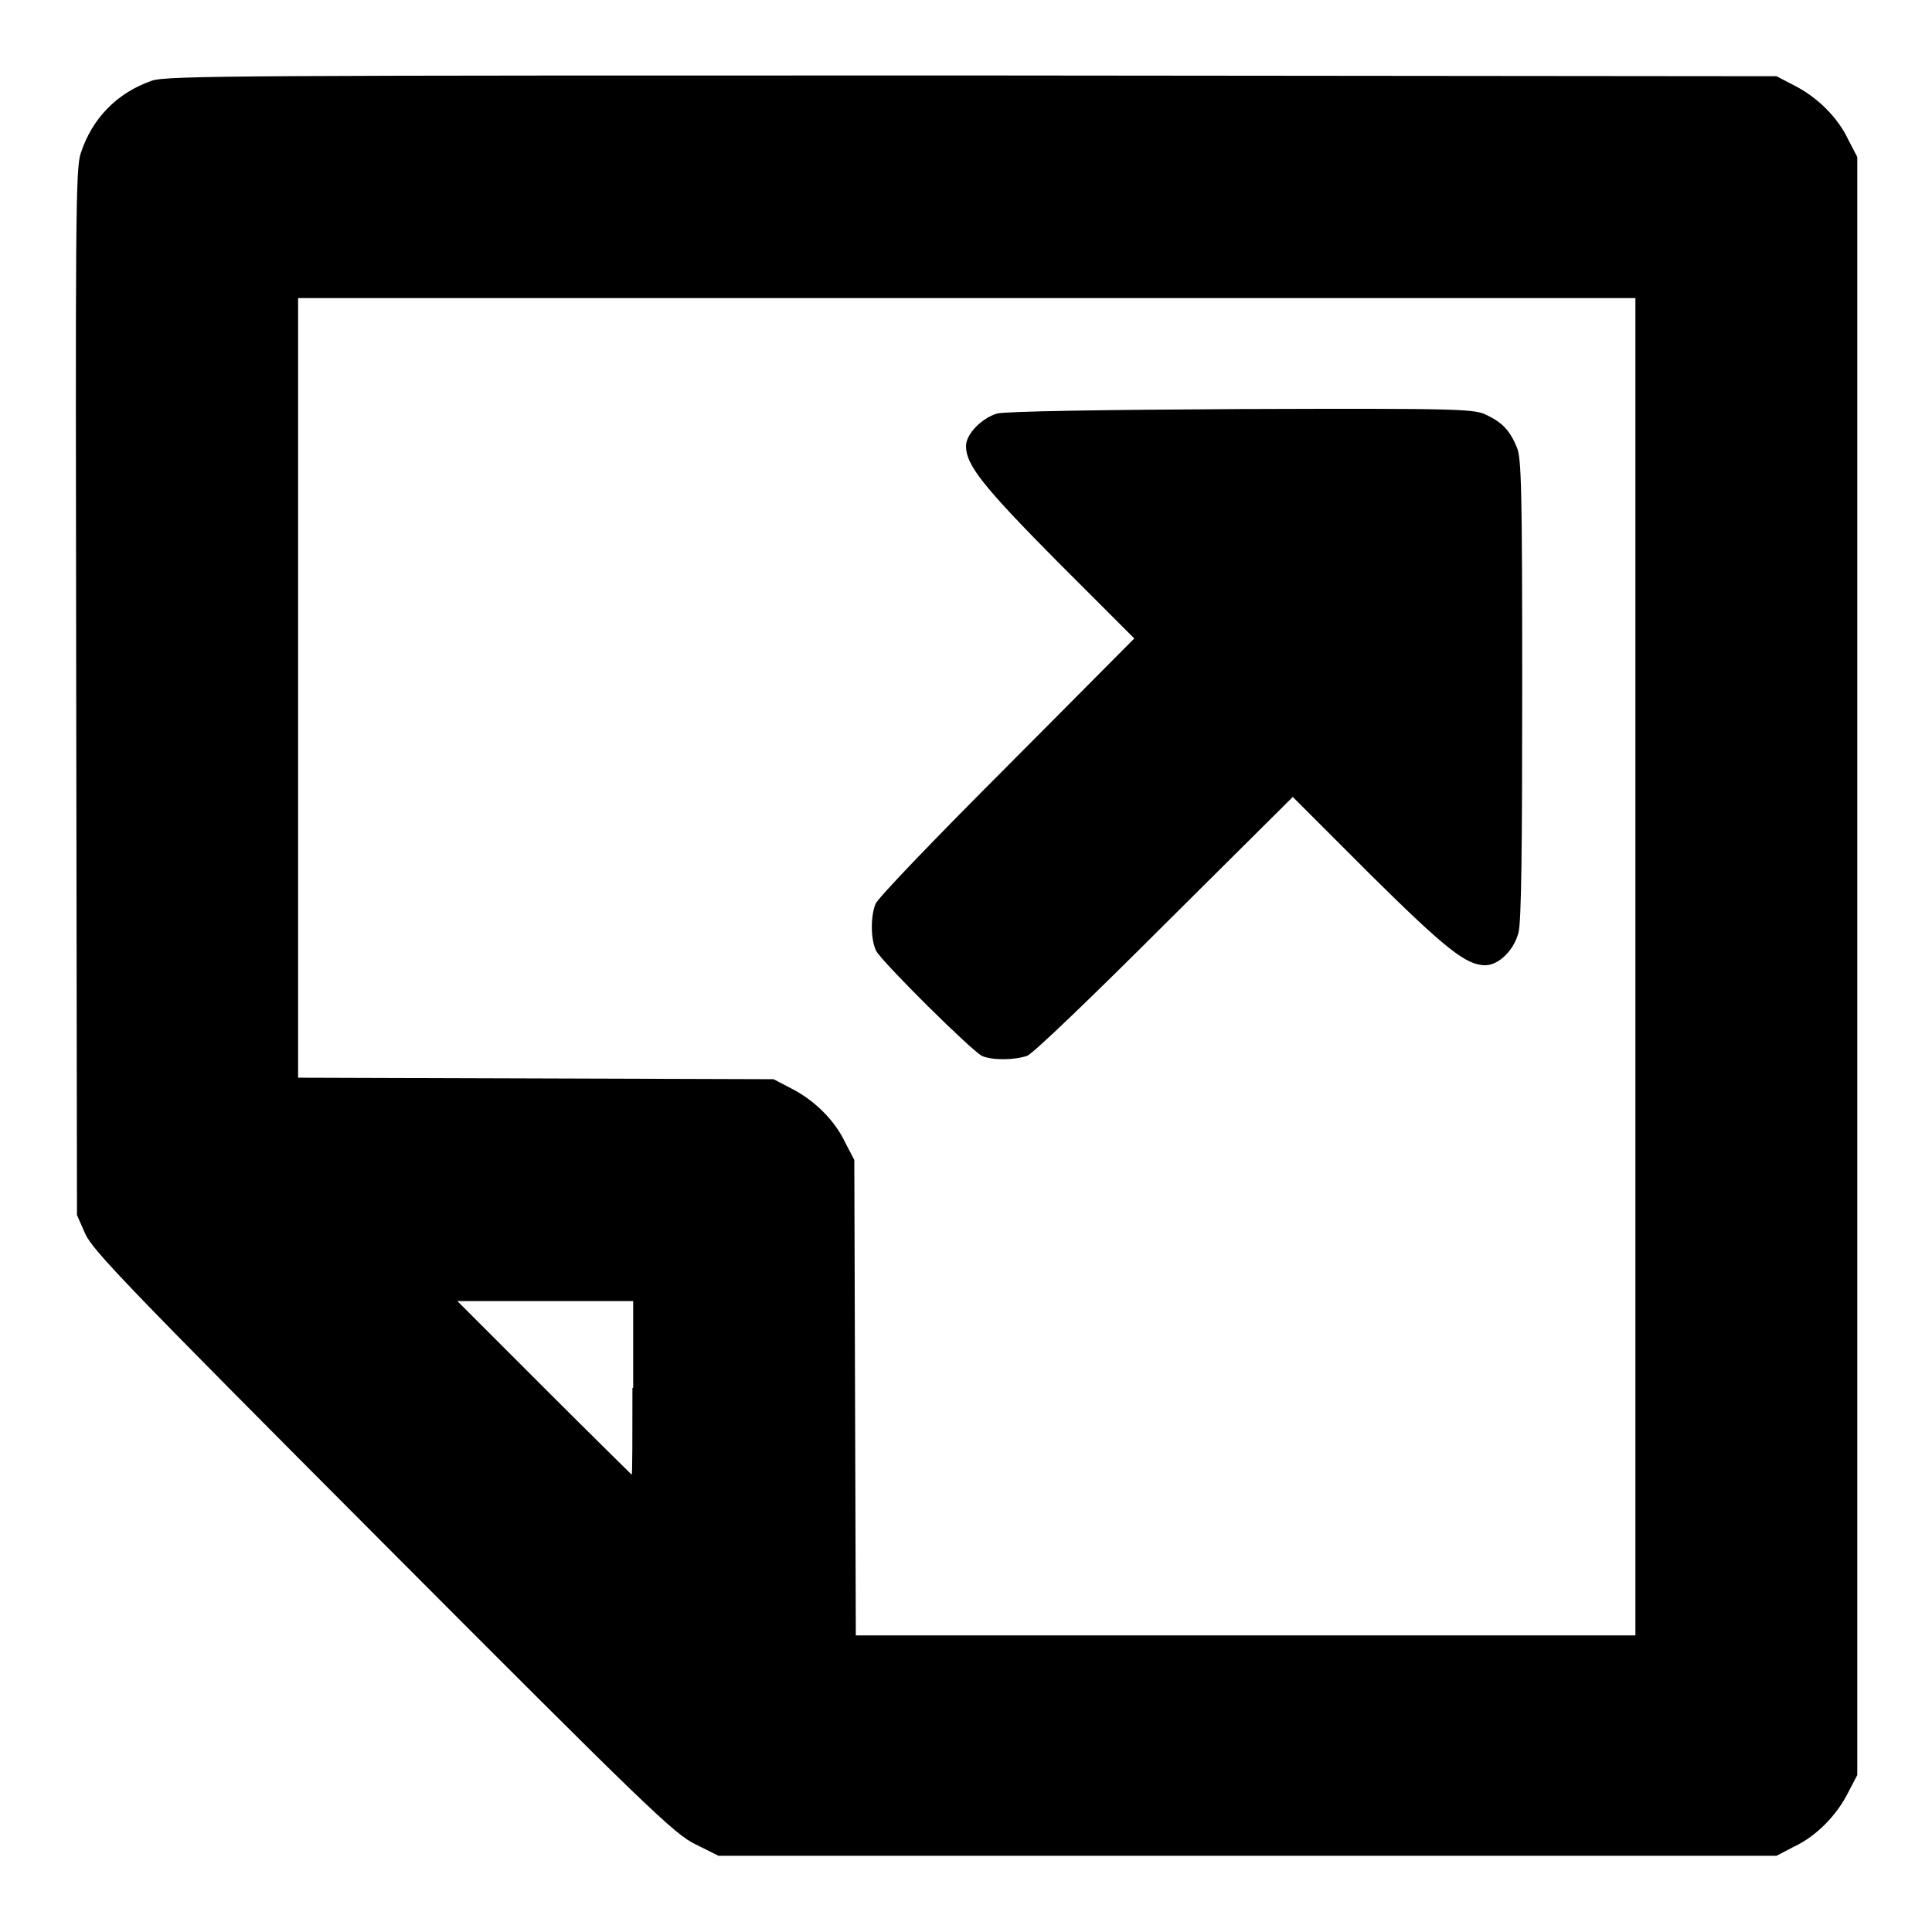 <?xml version="1.0" encoding="utf-8"?>
<!-- Svg Vector Icons : http://www.onlinewebfonts.com/icon -->
<!DOCTYPE svg PUBLIC "-//W3C//DTD SVG 1.1//EN" "http://www.w3.org/Graphics/SVG/1.1/DTD/svg11.dtd">
<svg version="1.1" xmlns="http://www.w3.org/2000/svg" xmlns:xlink="http://www.w3.org/1999/xlink" x="0px" y="0px" viewBox="0 0 256 256" enable-background="new 0 0 256 256" xml:space="preserve">
<g><g><g><path fill="#000000" d="M20.1,10.7c-4.6,1.6-7.9,5-9.4,9.6c-0.7,2-0.7,9-0.6,71.5l0.1,69.2l1.1,2.5c1,2.2,5.7,7.1,39.5,41c34.7,34.8,38.6,38.6,41.4,39.9l3,1.5h70.1h70.1l2.3-1.2c3-1.4,5.7-4.2,7.2-7.2l1.2-2.3V128.1V20.8l-1.2-2.3c-1.4-3-4.2-5.7-7.2-7.2l-2.3-1.2l-106.6-0.1C32.7,10,22,10,20.1,10.7z M216.7,128.1v88.6H165h-51.6l-0.1-31.5l-0.1-31.5l-1.2-2.3c-1.4-3-4.2-5.7-7.2-7.2l-2.3-1.2L71,142.9l-31.5-0.1V91.1V39.5h88.6h88.6V128.1z M83.8,183.9c0,6.3,0,11.5-0.1,11.5c0,0-5.3-5.2-11.6-11.5l-11.5-11.5h11.7h11.6V183.9z"/><path fill="#000000" d="M132.1,54.8c-2,0.6-4.1,2.7-4.1,4.3c0,2.5,2.2,5.3,12.1,15.3l10.2,10.2l-16.9,17c-9.3,9.3-17.2,17.5-17.4,18.2c-0.7,1.8-0.6,4.8,0.1,6.2c0.8,1.5,12.6,13.2,14,13.9c1.2,0.6,4.3,0.6,6,0c0.7-0.2,8.9-8.1,18.2-17.4l17-16.9l10.2,10.2c10.1,10,12.8,12.1,15.3,12.1c1.8,0,3.8-2,4.4-4.3c0.4-1.4,0.5-11.5,0.5-32.4c0-26.2-0.1-30.5-0.7-31.9c-0.9-2.2-1.9-3.3-4-4.3c-1.6-0.8-3.1-0.9-32.5-0.8C145.9,54.3,133.2,54.5,132.1,54.8z"/></g></g></g>
</svg>